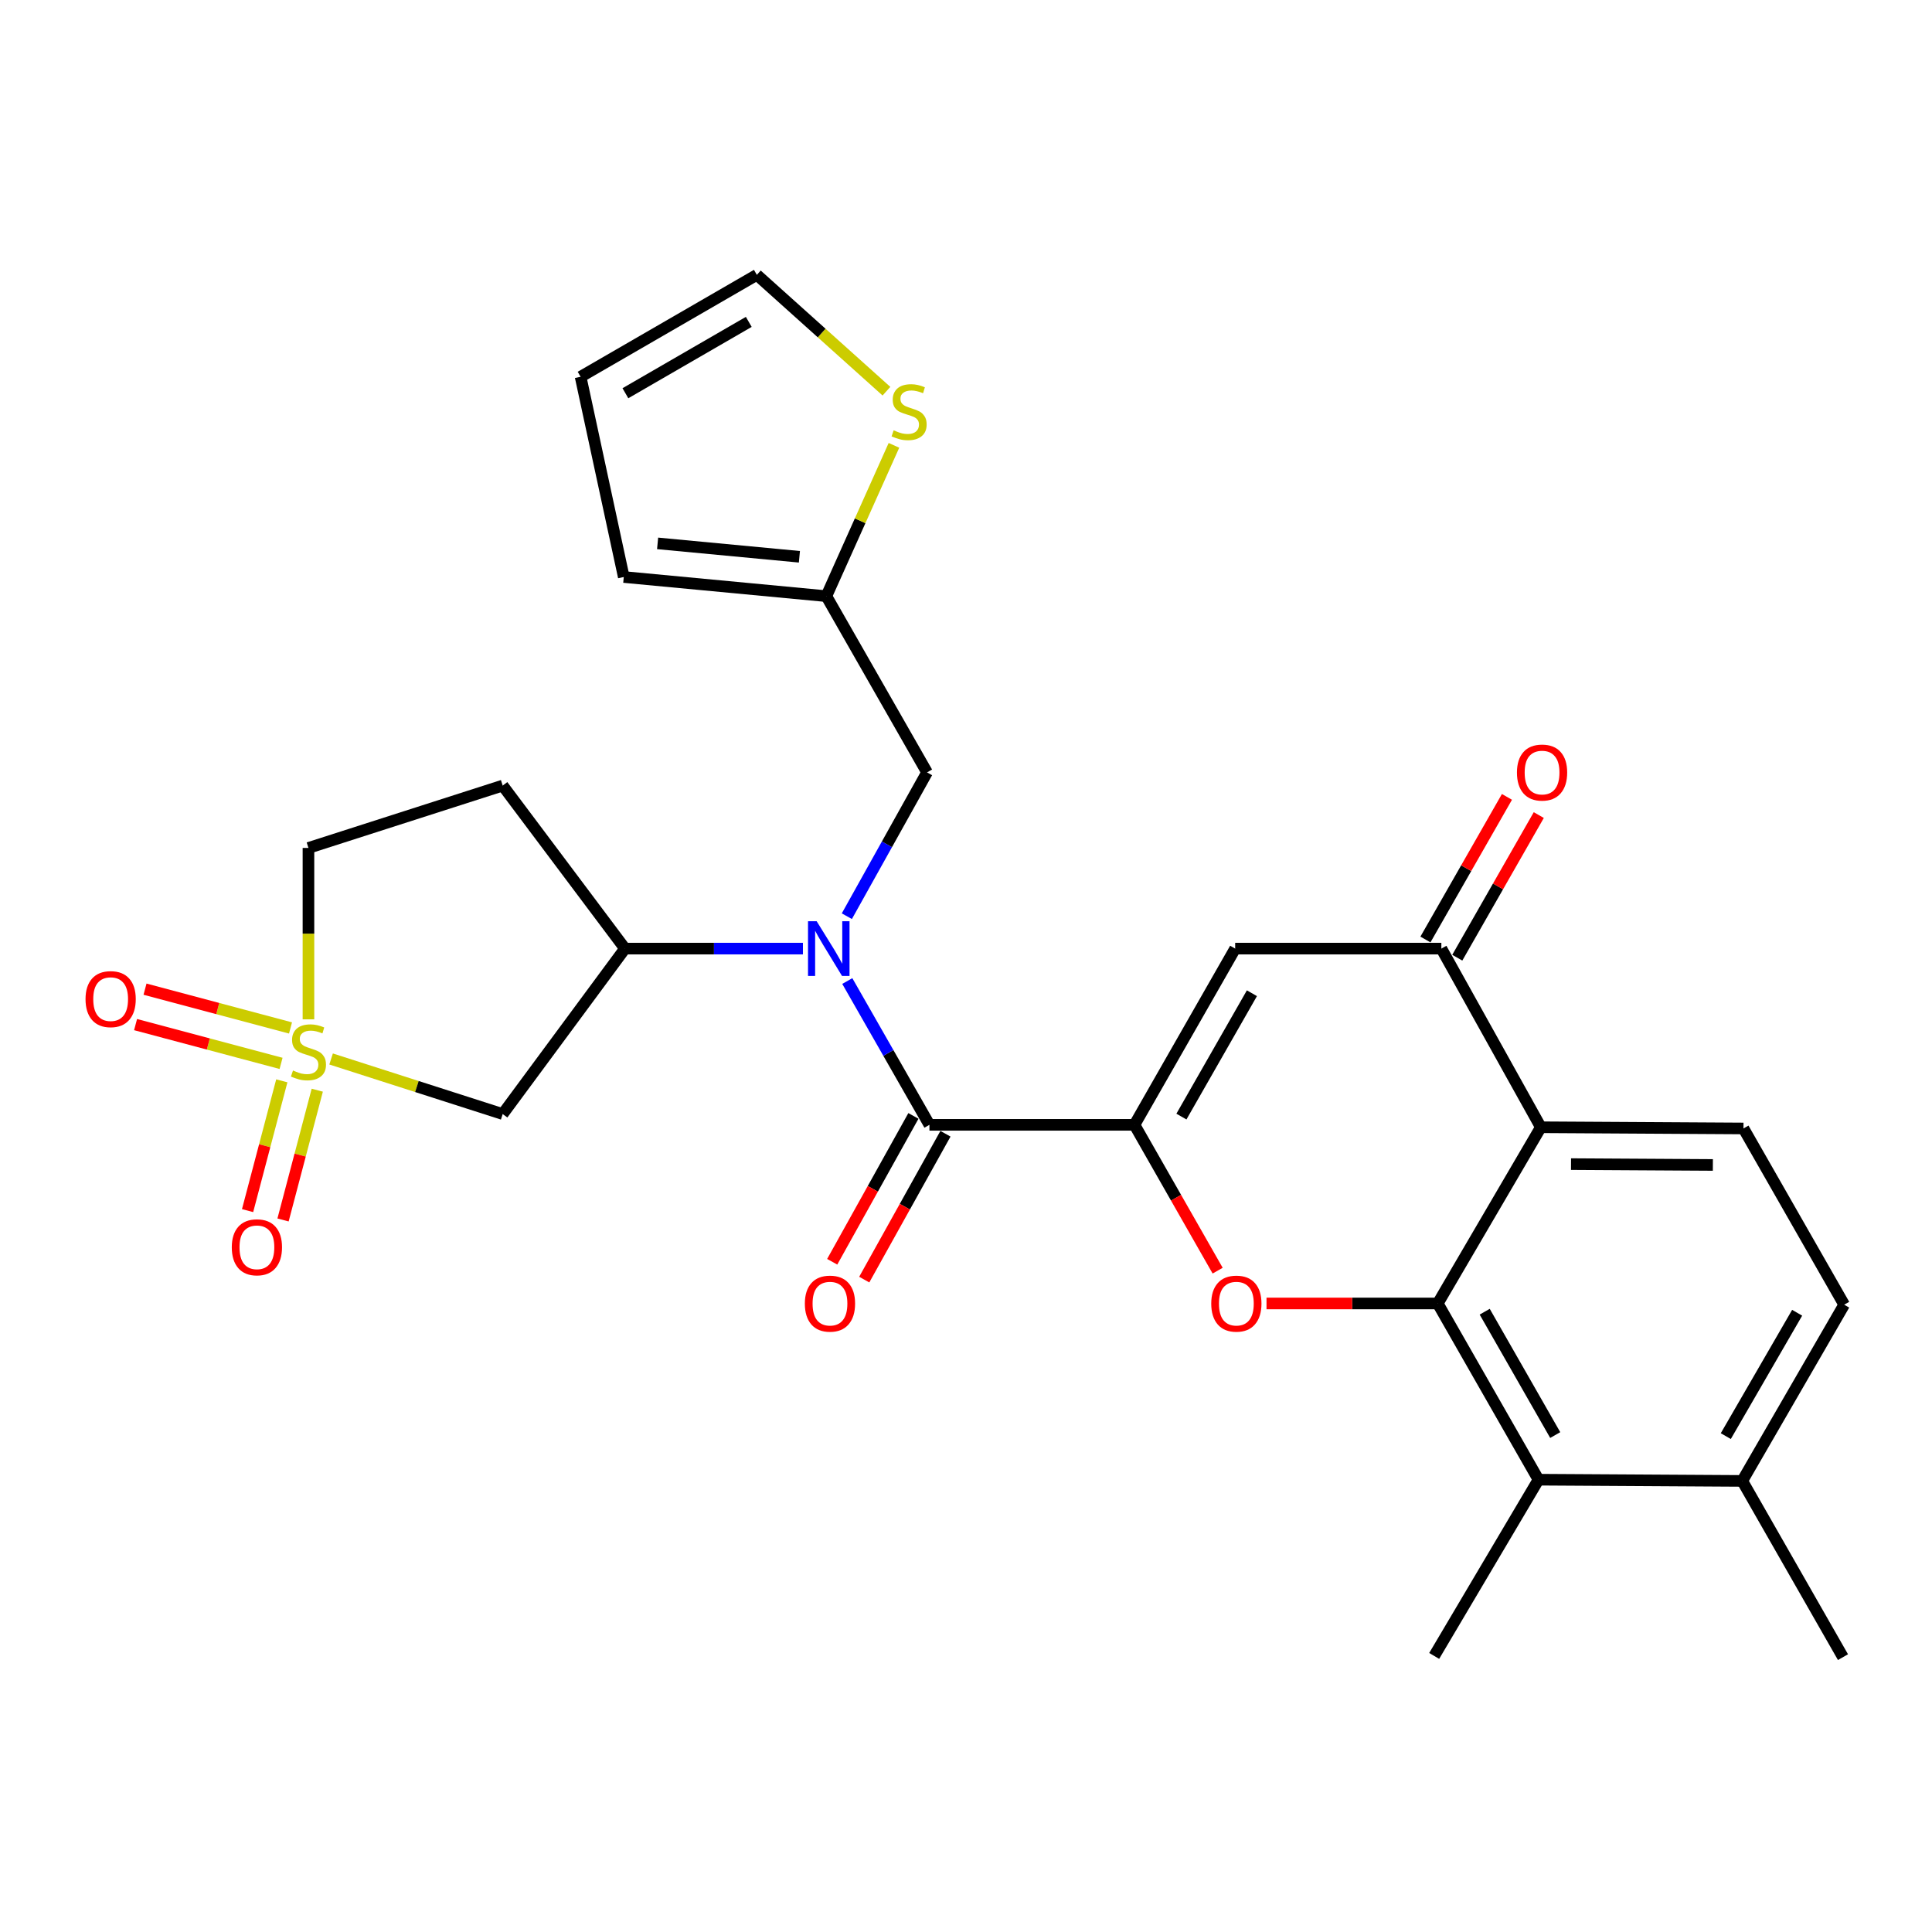 <?xml version='1.0' encoding='iso-8859-1'?>
<svg version='1.1' baseProfile='full'
              xmlns='http://www.w3.org/2000/svg'
                      xmlns:rdkit='http://www.rdkit.org/xml'
                      xmlns:xlink='http://www.w3.org/1999/xlink'
                  xml:space='preserve'
width='1000px' height='1000px' viewBox='0 0 1000 1000'>
<!-- END OF HEADER -->
<rect style='opacity:1.0;fill:#FFFFFF;stroke:none' width='1000' height='1000' x='0' y='0'> </rect>
<path class='bond-2' d='M 587.201,582.211 L 608.727,619.951' style='fill:none;fill-rule:evenodd;stroke:#000000;stroke-width:6px;stroke-linecap:butt;stroke-linejoin:miter;stroke-opacity:1' />
<path class='bond-2' d='M 608.727,619.951 L 630.253,657.691' style='fill:none;fill-rule:evenodd;stroke:#FF0000;stroke-width:6px;stroke-linecap:butt;stroke-linejoin:miter;stroke-opacity:1' />
<path class='bond-3' d='M 587.201,582.211 L 481.074,582.211' style='fill:none;fill-rule:evenodd;stroke:#000000;stroke-width:6px;stroke-linecap:butt;stroke-linejoin:miter;stroke-opacity:1' />
<path class='bond-5' d='M 587.201,582.211 L 639.327,490.994' style='fill:none;fill-rule:evenodd;stroke:#000000;stroke-width:6px;stroke-linecap:butt;stroke-linejoin:miter;stroke-opacity:1' />
<path class='bond-5' d='M 611.501,577.946 L 647.988,514.094' style='fill:none;fill-rule:evenodd;stroke:#000000;stroke-width:6px;stroke-linecap:butt;stroke-linejoin:miter;stroke-opacity:1' />
<path class='bond-0' d='M 171.374,548.125 L 215.784,562.379' style='fill:none;fill-rule:evenodd;stroke:#CCCC00;stroke-width:6px;stroke-linecap:butt;stroke-linejoin:miter;stroke-opacity:1' />
<path class='bond-0' d='M 215.784,562.379 L 260.193,576.632' style='fill:none;fill-rule:evenodd;stroke:#000000;stroke-width:6px;stroke-linecap:butt;stroke-linejoin:miter;stroke-opacity:1' />
<path class='bond-15' d='M 145.863,559.439 L 137.005,593.025' style='fill:none;fill-rule:evenodd;stroke:#CCCC00;stroke-width:6px;stroke-linecap:butt;stroke-linejoin:miter;stroke-opacity:1' />
<path class='bond-15' d='M 137.005,593.025 L 128.146,626.611' style='fill:none;fill-rule:evenodd;stroke:#FF0000;stroke-width:6px;stroke-linecap:butt;stroke-linejoin:miter;stroke-opacity:1' />
<path class='bond-15' d='M 164.217,564.28 L 155.358,597.866' style='fill:none;fill-rule:evenodd;stroke:#CCCC00;stroke-width:6px;stroke-linecap:butt;stroke-linejoin:miter;stroke-opacity:1' />
<path class='bond-15' d='M 155.358,597.866 L 146.5,631.452' style='fill:none;fill-rule:evenodd;stroke:#FF0000;stroke-width:6px;stroke-linecap:butt;stroke-linejoin:miter;stroke-opacity:1' />
<path class='bond-16' d='M 150.371,532.066 L 112.716,522.025' style='fill:none;fill-rule:evenodd;stroke:#CCCC00;stroke-width:6px;stroke-linecap:butt;stroke-linejoin:miter;stroke-opacity:1' />
<path class='bond-16' d='M 112.716,522.025 L 75.062,511.984' style='fill:none;fill-rule:evenodd;stroke:#FF0000;stroke-width:6px;stroke-linecap:butt;stroke-linejoin:miter;stroke-opacity:1' />
<path class='bond-16' d='M 145.48,550.407 L 107.826,540.366' style='fill:none;fill-rule:evenodd;stroke:#CCCC00;stroke-width:6px;stroke-linecap:butt;stroke-linejoin:miter;stroke-opacity:1' />
<path class='bond-16' d='M 107.826,540.366 L 70.171,530.325' style='fill:none;fill-rule:evenodd;stroke:#FF0000;stroke-width:6px;stroke-linecap:butt;stroke-linejoin:miter;stroke-opacity:1' />
<path class='bond-30' d='M 159.655,527.607 L 159.655,483.249' style='fill:none;fill-rule:evenodd;stroke:#CCCC00;stroke-width:6px;stroke-linecap:butt;stroke-linejoin:miter;stroke-opacity:1' />
<path class='bond-30' d='M 159.655,483.249 L 159.655,438.89' style='fill:none;fill-rule:evenodd;stroke:#000000;stroke-width:6px;stroke-linecap:butt;stroke-linejoin:miter;stroke-opacity:1' />
<path class='bond-1' d='M 744.178,674.672 L 699.861,674.672' style='fill:none;fill-rule:evenodd;stroke:#000000;stroke-width:6px;stroke-linecap:butt;stroke-linejoin:miter;stroke-opacity:1' />
<path class='bond-1' d='M 699.861,674.672 L 655.544,674.672' style='fill:none;fill-rule:evenodd;stroke:#FF0000;stroke-width:6px;stroke-linecap:butt;stroke-linejoin:miter;stroke-opacity:1' />
<path class='bond-10' d='M 744.178,674.672 L 796.324,765.888' style='fill:none;fill-rule:evenodd;stroke:#000000;stroke-width:6px;stroke-linecap:butt;stroke-linejoin:miter;stroke-opacity:1' />
<path class='bond-10' d='M 768.479,678.934 L 804.981,742.785' style='fill:none;fill-rule:evenodd;stroke:#000000;stroke-width:6px;stroke-linecap:butt;stroke-linejoin:miter;stroke-opacity:1' />
<path class='bond-28' d='M 744.178,674.672 L 797.537,583.466' style='fill:none;fill-rule:evenodd;stroke:#000000;stroke-width:6px;stroke-linecap:butt;stroke-linejoin:miter;stroke-opacity:1' />
<path class='bond-6' d='M 481.074,582.211 L 459.816,544.996' style='fill:none;fill-rule:evenodd;stroke:#000000;stroke-width:6px;stroke-linecap:butt;stroke-linejoin:miter;stroke-opacity:1' />
<path class='bond-6' d='M 459.816,544.996 L 438.558,507.781' style='fill:none;fill-rule:evenodd;stroke:#0000FF;stroke-width:6px;stroke-linecap:butt;stroke-linejoin:miter;stroke-opacity:1' />
<path class='bond-19' d='M 472.782,577.594 L 451.764,615.341' style='fill:none;fill-rule:evenodd;stroke:#000000;stroke-width:6px;stroke-linecap:butt;stroke-linejoin:miter;stroke-opacity:1' />
<path class='bond-19' d='M 451.764,615.341 L 430.747,653.089' style='fill:none;fill-rule:evenodd;stroke:#FF0000;stroke-width:6px;stroke-linecap:butt;stroke-linejoin:miter;stroke-opacity:1' />
<path class='bond-19' d='M 489.366,586.828 L 468.348,624.575' style='fill:none;fill-rule:evenodd;stroke:#000000;stroke-width:6px;stroke-linecap:butt;stroke-linejoin:miter;stroke-opacity:1' />
<path class='bond-19' d='M 468.348,624.575 L 447.331,662.323' style='fill:none;fill-rule:evenodd;stroke:#FF0000;stroke-width:6px;stroke-linecap:butt;stroke-linejoin:miter;stroke-opacity:1' />
<path class='bond-4' d='M 797.537,583.466 L 746.045,490.994' style='fill:none;fill-rule:evenodd;stroke:#000000;stroke-width:6px;stroke-linecap:butt;stroke-linejoin:miter;stroke-opacity:1' />
<path class='bond-11' d='M 797.537,583.466 L 902.42,584.088' style='fill:none;fill-rule:evenodd;stroke:#000000;stroke-width:6px;stroke-linecap:butt;stroke-linejoin:miter;stroke-opacity:1' />
<path class='bond-11' d='M 813.157,602.54 L 886.575,602.976' style='fill:none;fill-rule:evenodd;stroke:#000000;stroke-width:6px;stroke-linecap:butt;stroke-linejoin:miter;stroke-opacity:1' />
<path class='bond-7' d='M 639.327,490.994 L 746.045,490.994' style='fill:none;fill-rule:evenodd;stroke:#000000;stroke-width:6px;stroke-linecap:butt;stroke-linejoin:miter;stroke-opacity:1' />
<path class='bond-9' d='M 415.593,490.994 L 369.545,490.994' style='fill:none;fill-rule:evenodd;stroke:#0000FF;stroke-width:6px;stroke-linecap:butt;stroke-linejoin:miter;stroke-opacity:1' />
<path class='bond-9' d='M 369.545,490.994 L 323.496,490.994' style='fill:none;fill-rule:evenodd;stroke:#000000;stroke-width:6px;stroke-linecap:butt;stroke-linejoin:miter;stroke-opacity:1' />
<path class='bond-14' d='M 438.324,474.224 L 459.082,437.006' style='fill:none;fill-rule:evenodd;stroke:#0000FF;stroke-width:6px;stroke-linecap:butt;stroke-linejoin:miter;stroke-opacity:1' />
<path class='bond-14' d='M 459.082,437.006 L 479.84,399.788' style='fill:none;fill-rule:evenodd;stroke:#000000;stroke-width:6px;stroke-linecap:butt;stroke-linejoin:miter;stroke-opacity:1' />
<path class='bond-21' d='M 754.285,495.704 L 775.379,458.794' style='fill:none;fill-rule:evenodd;stroke:#000000;stroke-width:6px;stroke-linecap:butt;stroke-linejoin:miter;stroke-opacity:1' />
<path class='bond-21' d='M 775.379,458.794 L 796.473,421.884' style='fill:none;fill-rule:evenodd;stroke:#FF0000;stroke-width:6px;stroke-linecap:butt;stroke-linejoin:miter;stroke-opacity:1' />
<path class='bond-21' d='M 737.805,486.285 L 758.899,449.375' style='fill:none;fill-rule:evenodd;stroke:#000000;stroke-width:6px;stroke-linecap:butt;stroke-linejoin:miter;stroke-opacity:1' />
<path class='bond-21' d='M 758.899,449.375 L 779.993,412.465' style='fill:none;fill-rule:evenodd;stroke:#FF0000;stroke-width:6px;stroke-linecap:butt;stroke-linejoin:miter;stroke-opacity:1' />
<path class='bond-8' d='M 260.193,576.632 L 323.496,490.994' style='fill:none;fill-rule:evenodd;stroke:#000000;stroke-width:6px;stroke-linecap:butt;stroke-linejoin:miter;stroke-opacity:1' />
<path class='bond-17' d='M 323.496,490.994 L 260.193,406.611' style='fill:none;fill-rule:evenodd;stroke:#000000;stroke-width:6px;stroke-linecap:butt;stroke-linejoin:miter;stroke-opacity:1' />
<path class='bond-20' d='M 796.324,765.888 L 901.788,766.521' style='fill:none;fill-rule:evenodd;stroke:#000000;stroke-width:6px;stroke-linecap:butt;stroke-linejoin:miter;stroke-opacity:1' />
<path class='bond-26' d='M 796.324,765.888 L 742.333,857.105' style='fill:none;fill-rule:evenodd;stroke:#000000;stroke-width:6px;stroke-linecap:butt;stroke-linejoin:miter;stroke-opacity:1' />
<path class='bond-24' d='M 902.42,584.088 L 954.545,675.304' style='fill:none;fill-rule:evenodd;stroke:#000000;stroke-width:6px;stroke-linecap:butt;stroke-linejoin:miter;stroke-opacity:1' />
<path class='bond-12' d='M 427.715,308.572 L 479.84,399.788' style='fill:none;fill-rule:evenodd;stroke:#000000;stroke-width:6px;stroke-linecap:butt;stroke-linejoin:miter;stroke-opacity:1' />
<path class='bond-13' d='M 427.715,308.572 L 445.211,269.54' style='fill:none;fill-rule:evenodd;stroke:#000000;stroke-width:6px;stroke-linecap:butt;stroke-linejoin:miter;stroke-opacity:1' />
<path class='bond-13' d='M 445.211,269.54 L 462.706,230.509' style='fill:none;fill-rule:evenodd;stroke:#CCCC00;stroke-width:6px;stroke-linecap:butt;stroke-linejoin:miter;stroke-opacity:1' />
<path class='bond-23' d='M 427.715,308.572 L 322.864,298.659' style='fill:none;fill-rule:evenodd;stroke:#000000;stroke-width:6px;stroke-linecap:butt;stroke-linejoin:miter;stroke-opacity:1' />
<path class='bond-23' d='M 413.774,288.188 L 340.378,281.249' style='fill:none;fill-rule:evenodd;stroke:#000000;stroke-width:6px;stroke-linecap:butt;stroke-linejoin:miter;stroke-opacity:1' />
<path class='bond-22' d='M 458.822,202.482 L 425.284,172.373' style='fill:none;fill-rule:evenodd;stroke:#CCCC00;stroke-width:6px;stroke-linecap:butt;stroke-linejoin:miter;stroke-opacity:1' />
<path class='bond-22' d='M 425.284,172.373 L 391.745,142.263' style='fill:none;fill-rule:evenodd;stroke:#000000;stroke-width:6px;stroke-linecap:butt;stroke-linejoin:miter;stroke-opacity:1' />
<path class='bond-18' d='M 260.193,406.611 L 159.655,438.89' style='fill:none;fill-rule:evenodd;stroke:#000000;stroke-width:6px;stroke-linecap:butt;stroke-linejoin:miter;stroke-opacity:1' />
<path class='bond-27' d='M 901.788,766.521 L 953.923,857.737' style='fill:none;fill-rule:evenodd;stroke:#000000;stroke-width:6px;stroke-linecap:butt;stroke-linejoin:miter;stroke-opacity:1' />
<path class='bond-29' d='M 901.788,766.521 L 954.545,675.304' style='fill:none;fill-rule:evenodd;stroke:#000000;stroke-width:6px;stroke-linecap:butt;stroke-linejoin:miter;stroke-opacity:1' />
<path class='bond-29' d='M 893.27,743.335 L 930.201,679.483' style='fill:none;fill-rule:evenodd;stroke:#000000;stroke-width:6px;stroke-linecap:butt;stroke-linejoin:miter;stroke-opacity:1' />
<path class='bond-31' d='M 391.745,142.263 L 300.518,195.021' style='fill:none;fill-rule:evenodd;stroke:#000000;stroke-width:6px;stroke-linecap:butt;stroke-linejoin:miter;stroke-opacity:1' />
<path class='bond-31' d='M 387.564,166.608 L 323.705,203.539' style='fill:none;fill-rule:evenodd;stroke:#000000;stroke-width:6px;stroke-linecap:butt;stroke-linejoin:miter;stroke-opacity:1' />
<path class='bond-25' d='M 322.864,298.659 L 300.518,195.021' style='fill:none;fill-rule:evenodd;stroke:#000000;stroke-width:6px;stroke-linecap:butt;stroke-linejoin:miter;stroke-opacity:1' />
<path  class='atom-1' d='M 151.655 554.084
Q 151.975 554.204, 153.295 554.764
Q 154.615 555.324, 156.055 555.684
Q 157.535 556.004, 158.975 556.004
Q 161.655 556.004, 163.215 554.724
Q 164.775 553.404, 164.775 551.124
Q 164.775 549.564, 163.975 548.604
Q 163.215 547.644, 162.015 547.124
Q 160.815 546.604, 158.815 546.004
Q 156.295 545.244, 154.775 544.524
Q 153.295 543.804, 152.215 542.284
Q 151.175 540.764, 151.175 538.204
Q 151.175 534.644, 153.575 532.444
Q 156.015 530.244, 160.815 530.244
Q 164.095 530.244, 167.815 531.804
L 166.895 534.884
Q 163.495 533.484, 160.935 533.484
Q 158.175 533.484, 156.655 534.644
Q 155.135 535.764, 155.175 537.724
Q 155.175 539.244, 155.935 540.164
Q 156.735 541.084, 157.855 541.604
Q 159.015 542.124, 160.935 542.724
Q 163.495 543.524, 165.015 544.324
Q 166.535 545.124, 167.615 546.764
Q 168.735 548.364, 168.735 551.124
Q 168.735 555.044, 166.095 557.164
Q 163.495 559.244, 159.135 559.244
Q 156.615 559.244, 154.695 558.684
Q 152.815 558.164, 150.575 557.244
L 151.655 554.084
' fill='#CCCC00'/>
<path  class='atom-3' d='M 626.938 674.752
Q 626.938 667.952, 630.298 664.152
Q 633.658 660.352, 639.938 660.352
Q 646.218 660.352, 649.578 664.152
Q 652.938 667.952, 652.938 674.752
Q 652.938 681.632, 649.538 685.552
Q 646.138 689.432, 639.938 689.432
Q 633.698 689.432, 630.298 685.552
Q 626.938 681.672, 626.938 674.752
M 639.938 686.232
Q 644.258 686.232, 646.578 683.352
Q 648.938 680.432, 648.938 674.752
Q 648.938 669.192, 646.578 666.392
Q 644.258 663.552, 639.938 663.552
Q 635.618 663.552, 633.258 666.352
Q 630.938 669.152, 630.938 674.752
Q 630.938 680.472, 633.258 683.352
Q 635.618 686.232, 639.938 686.232
' fill='#FF0000'/>
<path  class='atom-7' d='M 422.71 476.834
L 431.99 491.834
Q 432.91 493.314, 434.39 495.994
Q 435.87 498.674, 435.95 498.834
L 435.95 476.834
L 439.71 476.834
L 439.71 505.154
L 435.83 505.154
L 425.87 488.754
Q 424.71 486.834, 423.47 484.634
Q 422.27 482.434, 421.91 481.754
L 421.91 505.154
L 418.23 505.154
L 418.23 476.834
L 422.71 476.834
' fill='#0000FF'/>
<path  class='atom-14' d='M 462.55 222.731
Q 462.87 222.851, 464.19 223.411
Q 465.51 223.971, 466.95 224.331
Q 468.43 224.651, 469.87 224.651
Q 472.55 224.651, 474.11 223.371
Q 475.67 222.051, 475.67 219.771
Q 475.67 218.211, 474.87 217.251
Q 474.11 216.291, 472.91 215.771
Q 471.71 215.251, 469.71 214.651
Q 467.19 213.891, 465.67 213.171
Q 464.19 212.451, 463.11 210.931
Q 462.07 209.411, 462.07 206.851
Q 462.07 203.291, 464.47 201.091
Q 466.91 198.891, 471.71 198.891
Q 474.99 198.891, 478.71 200.451
L 477.79 203.531
Q 474.39 202.131, 471.83 202.131
Q 469.07 202.131, 467.55 203.291
Q 466.03 204.411, 466.07 206.371
Q 466.07 207.891, 466.83 208.811
Q 467.63 209.731, 468.75 210.251
Q 469.91 210.771, 471.83 211.371
Q 474.39 212.171, 475.91 212.971
Q 477.43 213.771, 478.51 215.411
Q 479.63 217.011, 479.63 219.771
Q 479.63 223.691, 476.99 225.811
Q 474.39 227.891, 470.03 227.891
Q 467.51 227.891, 465.59 227.331
Q 463.71 226.811, 461.47 225.891
L 462.55 222.731
' fill='#CCCC00'/>
<path  class='atom-16' d='M 119.975 645.594
Q 119.975 638.794, 123.335 634.994
Q 126.695 631.194, 132.975 631.194
Q 139.255 631.194, 142.615 634.994
Q 145.975 638.794, 145.975 645.594
Q 145.975 652.474, 142.575 656.394
Q 139.175 660.274, 132.975 660.274
Q 126.735 660.274, 123.335 656.394
Q 119.975 652.514, 119.975 645.594
M 132.975 657.074
Q 137.295 657.074, 139.615 654.194
Q 141.975 651.274, 141.975 645.594
Q 141.975 640.034, 139.615 637.234
Q 137.295 634.394, 132.975 634.394
Q 128.655 634.394, 126.295 637.194
Q 123.975 639.994, 123.975 645.594
Q 123.975 651.314, 126.295 654.194
Q 128.655 657.074, 132.975 657.074
' fill='#FF0000'/>
<path  class='atom-17' d='M 44.271 517.142
Q 44.271 510.342, 47.631 506.542
Q 50.991 502.742, 57.271 502.742
Q 63.551 502.742, 66.911 506.542
Q 70.271 510.342, 70.271 517.142
Q 70.271 524.022, 66.871 527.942
Q 63.471 531.822, 57.271 531.822
Q 51.031 531.822, 47.631 527.942
Q 44.271 524.062, 44.271 517.142
M 57.271 528.622
Q 61.591 528.622, 63.911 525.742
Q 66.271 522.822, 66.271 517.142
Q 66.271 511.582, 63.911 508.782
Q 61.591 505.942, 57.271 505.942
Q 52.951 505.942, 50.591 508.742
Q 48.271 511.542, 48.271 517.142
Q 48.271 522.862, 50.591 525.742
Q 52.951 528.622, 57.271 528.622
' fill='#FF0000'/>
<path  class='atom-20' d='M 416.592 674.752
Q 416.592 667.952, 419.952 664.152
Q 423.312 660.352, 429.592 660.352
Q 435.872 660.352, 439.232 664.152
Q 442.592 667.952, 442.592 674.752
Q 442.592 681.632, 439.192 685.552
Q 435.792 689.432, 429.592 689.432
Q 423.352 689.432, 419.952 685.552
Q 416.592 681.672, 416.592 674.752
M 429.592 686.232
Q 433.912 686.232, 436.232 683.352
Q 438.592 680.432, 438.592 674.752
Q 438.592 669.192, 436.232 666.392
Q 433.912 663.552, 429.592 663.552
Q 425.272 663.552, 422.912 666.352
Q 420.592 669.152, 420.592 674.752
Q 420.592 680.472, 422.912 683.352
Q 425.272 686.232, 429.592 686.232
' fill='#FF0000'/>
<path  class='atom-22' d='M 785.17 399.868
Q 785.17 393.068, 788.53 389.268
Q 791.89 385.468, 798.17 385.468
Q 804.45 385.468, 807.81 389.268
Q 811.17 393.068, 811.17 399.868
Q 811.17 406.748, 807.77 410.668
Q 804.37 414.548, 798.17 414.548
Q 791.93 414.548, 788.53 410.668
Q 785.17 406.788, 785.17 399.868
M 798.17 411.348
Q 802.49 411.348, 804.81 408.468
Q 807.17 405.548, 807.17 399.868
Q 807.17 394.308, 804.81 391.508
Q 802.49 388.668, 798.17 388.668
Q 793.85 388.668, 791.49 391.468
Q 789.17 394.268, 789.17 399.868
Q 789.17 405.588, 791.49 408.468
Q 793.85 411.348, 798.17 411.348
' fill='#FF0000'/>
</svg>
